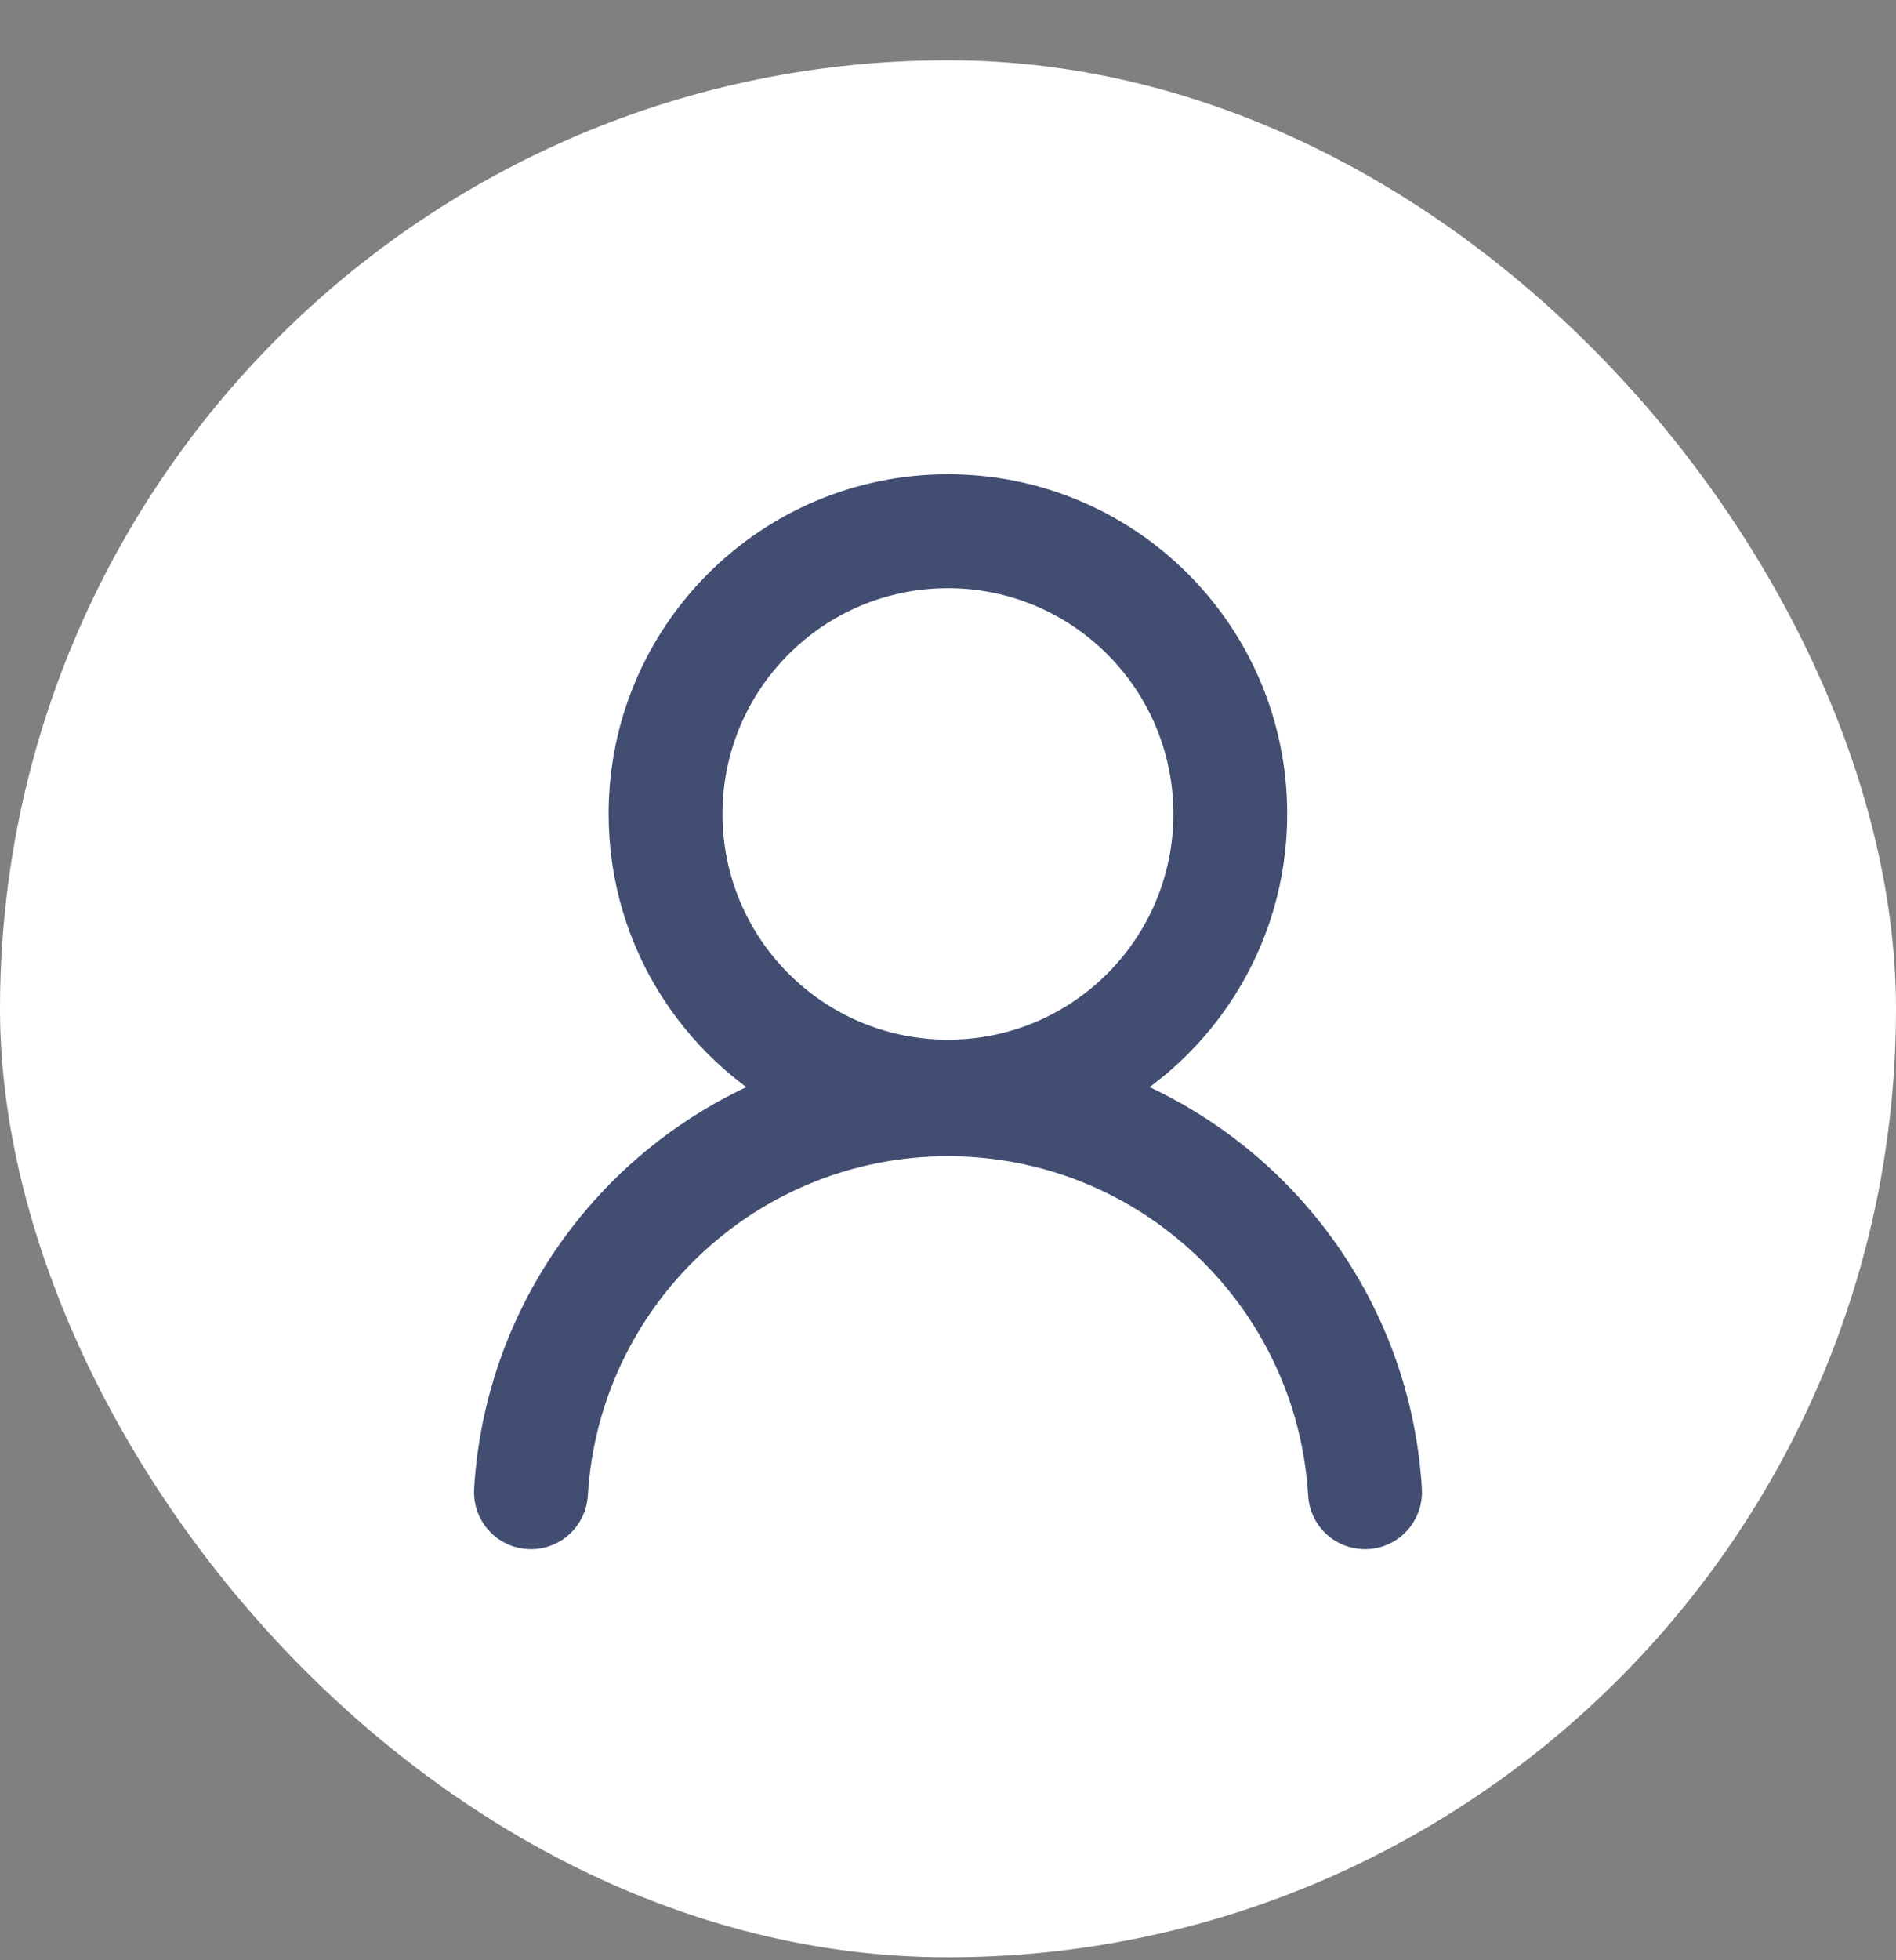 <svg width="30" height="31" viewBox="0 0 30 31" fill="none" xmlns="http://www.w3.org/2000/svg">
<rect x="0" y="0" width="30" height="31" fill="#808080" stroke="none"/>
<rect y="0.953" width="30" height="30" rx="15" fill="white"/>
<path d="M21.999 23.573C21.821 20.602 19.795 18.129 17.057 17.289C18.715 16.513 19.867 14.827 19.867 12.872C19.867 10.181 17.688 8 14.999 8C12.31 8 10.13 10.181 10.13 12.872C10.13 14.827 11.283 16.513 12.943 17.289C10.205 18.129 8.179 20.602 8.001 23.573C7.987 23.803 8.169 24 8.401 24C8.612 24 8.788 23.836 8.802 23.625C8.992 20.367 11.695 17.785 14.999 17.785C18.303 17.785 21.006 20.367 21.198 23.625C21.21 23.836 21.386 24 21.599 24C21.831 24 22.013 23.803 21.999 23.573ZM10.932 12.872C10.932 10.625 12.753 8.802 14.999 8.802C17.245 8.802 19.066 10.625 19.066 12.872C19.066 15.12 17.245 16.942 14.999 16.942C12.753 16.942 10.932 15.12 10.932 12.872Z" fill="black" stroke="#414E72"/>
</svg>
